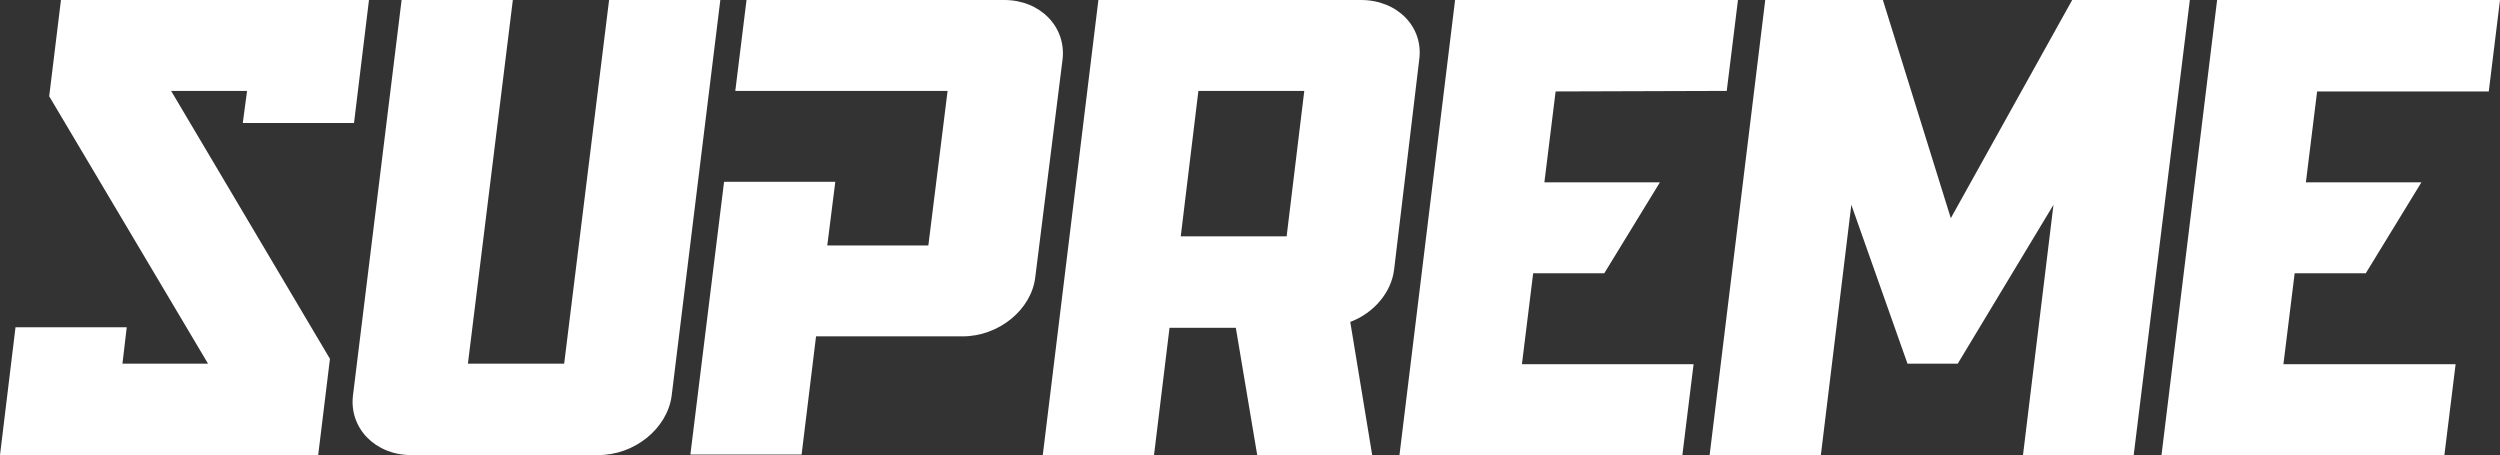 <?xml version="1.0" encoding="UTF-8"?><svg id="Layer_1" xmlns="http://www.w3.org/2000/svg" viewBox="0 0 467.5 85.1"><rect x="0" y="0" width="467.5" height="85.1" fill="#333333" stroke="none"/><defs><style>.supreme-logo-light-1{fill:#fff;stroke-width:0px;}</style></defs><path class="supreme-logo-light-1" d="m467.5,0h-52.9l-10.4,85.1h52.9l2.1-17h-32.2l2.1-17h13.3l10.4-17h-21.6l2.1-17h32.1l2.1-17.1Zm-68.5,85.1L409.5,0h-22l-22.7,40.8L352.1,0h-22l-10.4,85.1h20.8l5.7-46.8,10.5,29.7h9.4l17.9-29.7-5.7,46.8h20.7Zm-76.1-68.1l2.1-17h-52.9l-10.4,85.1h52.9l2.1-17h-32.1l2.1-17h13.3l10.4-17h-21.6l2.1-17,32-.1Zm-57.5-5.9c.8-6.1-4.1-11.1-10.9-11.1h-49.1l-10.4,85.1h20.8l2.9-23.8h12.4l4,23.8h21.5l-4.1-24.9c4.5-1.7,7.7-5.6,8.2-9.8l4.7-39.3Zm-21.5,5.9l-3.3,27.2h-19.8l3.3-27.2h19.8Zm-45.2-5.9c.7-6.1-4.2-11.1-10.9-11.1h-48.2l-2.1,17h39.7l-3.6,28.9h-18.9l1.5-11.9h-20.8l-6.3,51h20.8l2.7-22.1h27.4c6.8,0,12.9-5,13.6-11.1l5.1-40.7Zm-73.1,62.9L134.7,0h-20.8l-8.4,68h-18L95.9,0h-20.8l-9.1,74c-.7,6.1,4.2,11.1,10.9,11.1h35c6.8,0,12.9-5,13.7-11.1Zm-59.4-51l2.8-23H11.4l-2.2,18,29.7,50h-16l.8-6.8H2.9L0,85.1h59.5l2.2-18-29.7-50.1h14.2l-.8,6h20.8Z"/></svg>